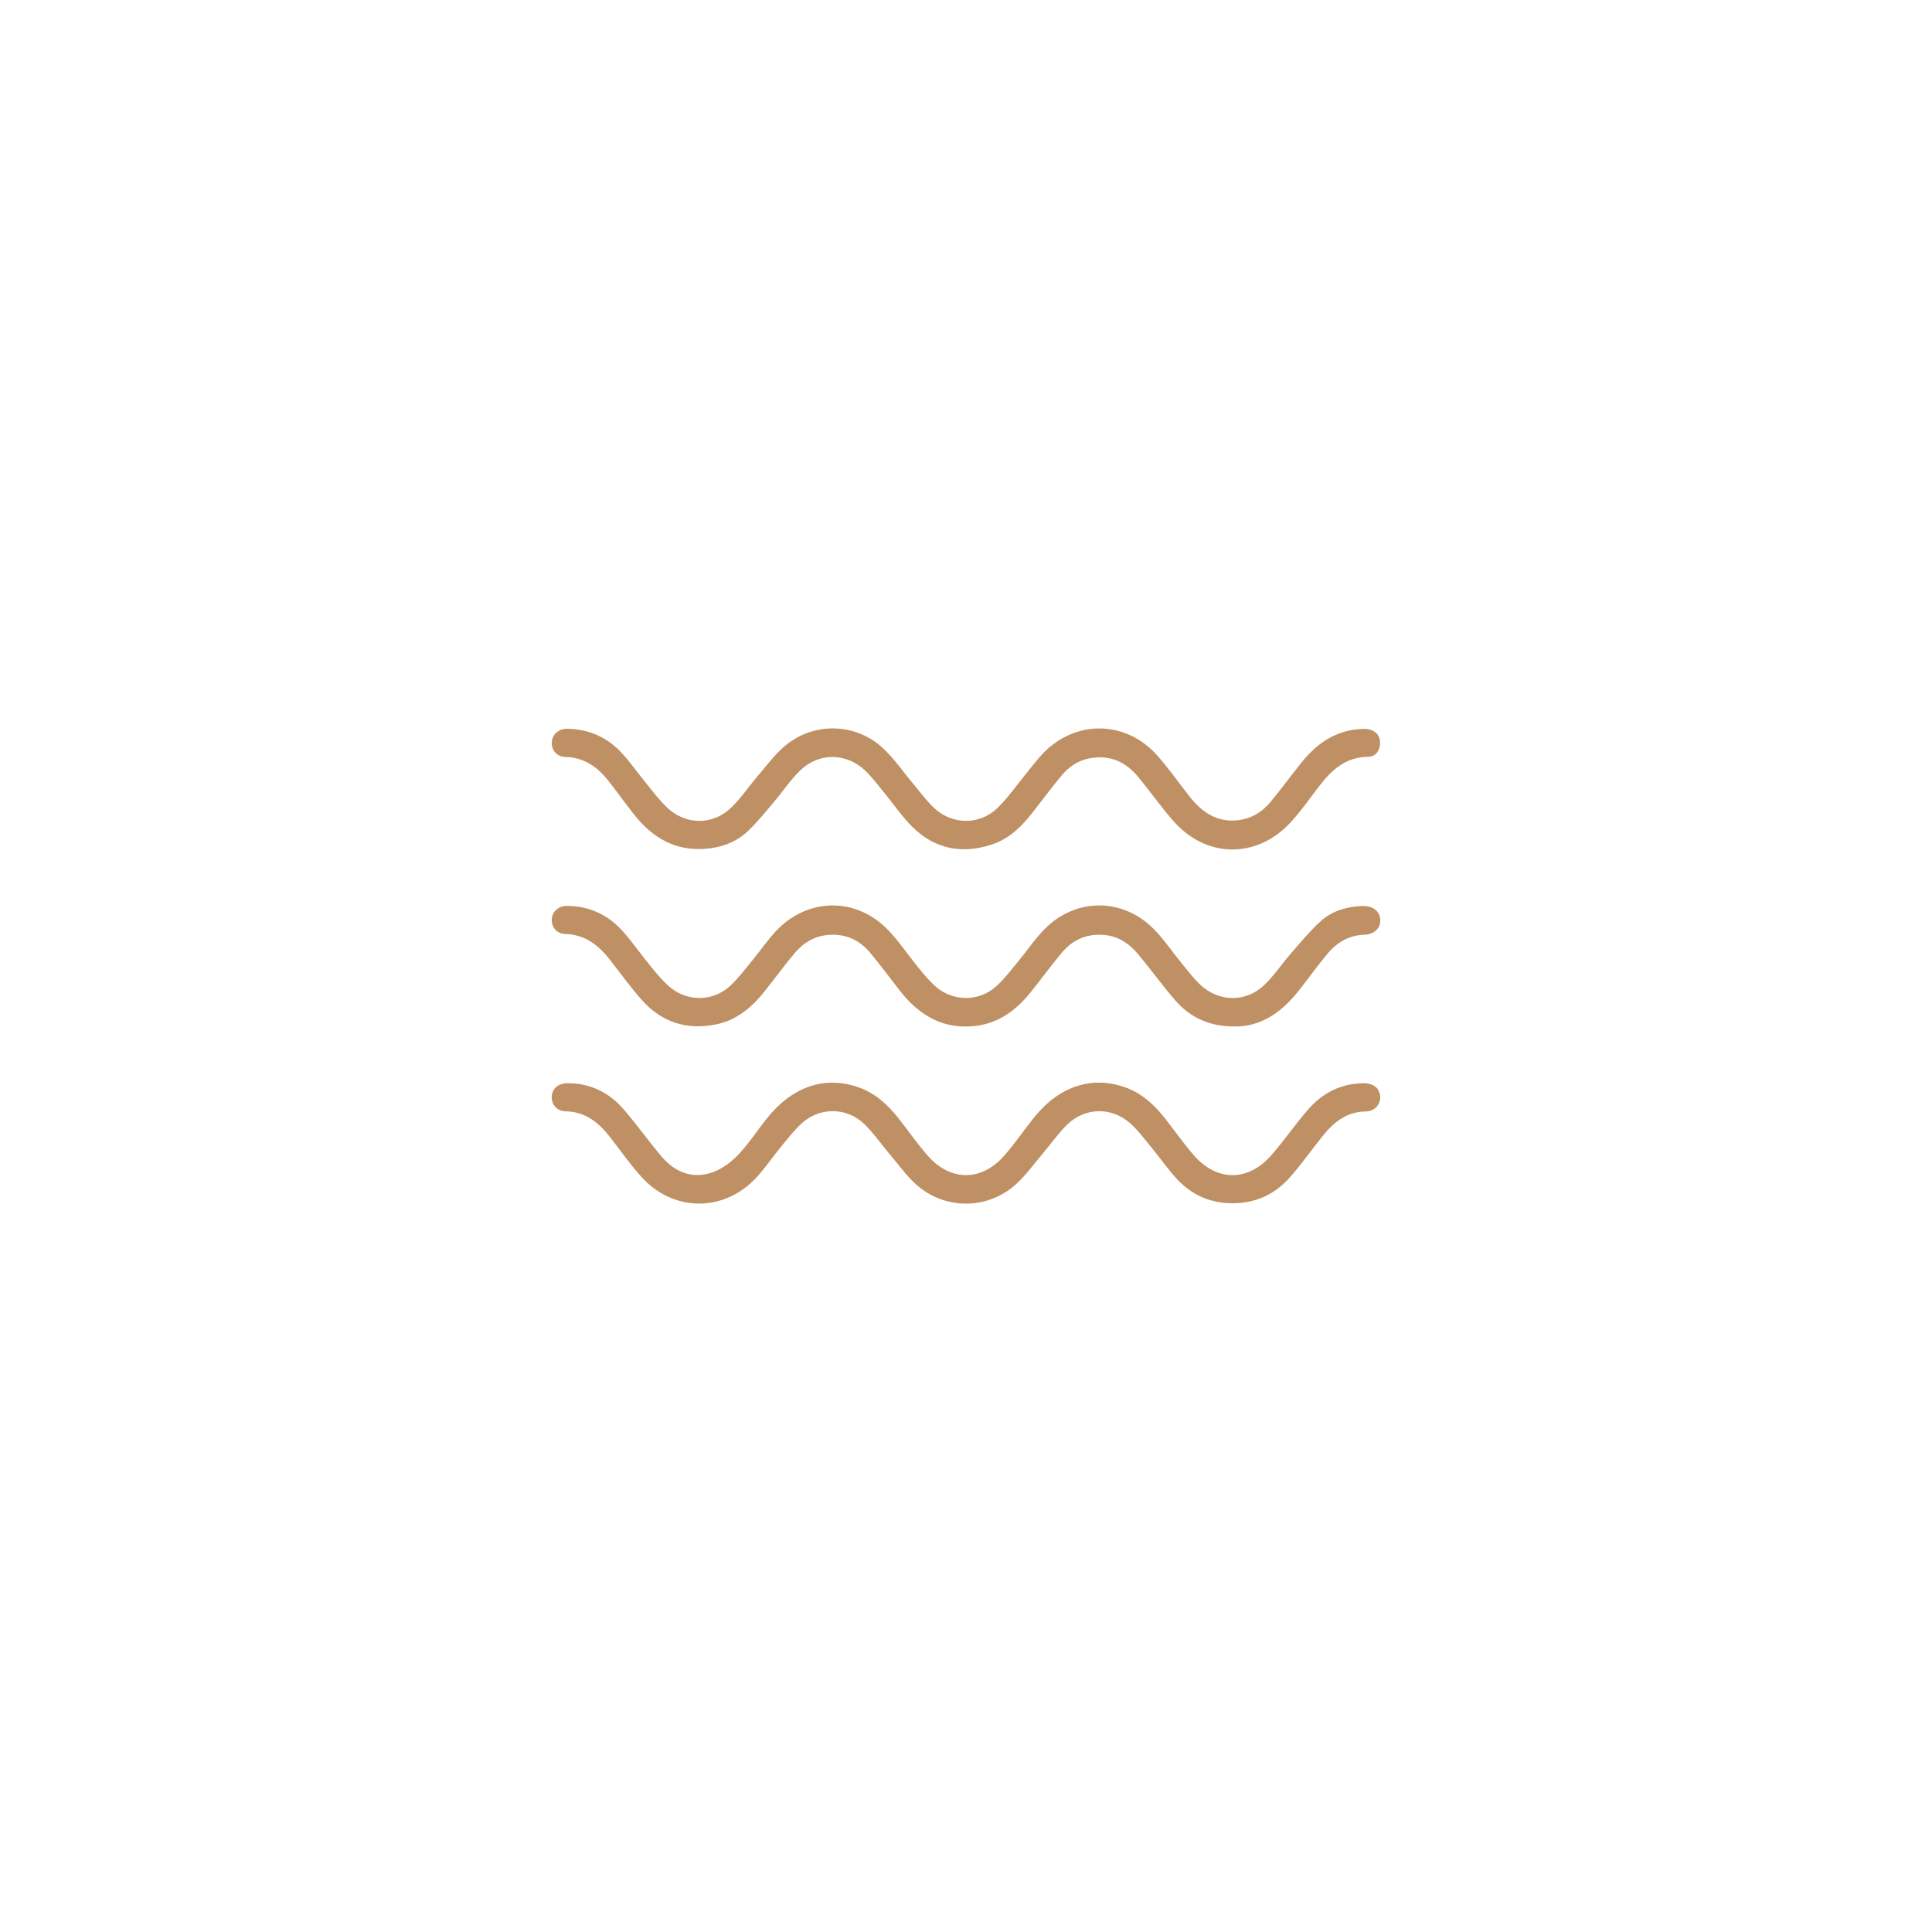 <?xml version="1.0" encoding="UTF-8"?><svg id="Layer_1" xmlns="http://www.w3.org/2000/svg" viewBox="0 0 1080 1080"><defs><style>.cls-1{fill:#bf9064;}</style></defs><g id="_0kdXCr"><g><path class="cls-1" d="M690.29,573.8c-14.19,.08-24.96-4.98-33.32-14.61-7.18-8.28-13.61-17.21-20.63-25.64-4.78-5.75-10.6-9.96-18.44-10.82-9.94-1.09-18.06,2.33-24.34,9.84-5.97,7.14-11.46,14.67-17.27,21.94-8.99,11.25-19.99,18.85-35.01,19.31-16.52,.5-28.47-7.55-38.19-19.94-5.54-7.06-10.84-14.32-16.6-21.21-4.59-5.49-10.36-9.2-17.81-9.97-10.18-1.06-18.3,2.71-24.66,10.33-5.75,6.89-11.04,14.16-16.64,21.18-7.22,9.05-15.78,16.26-27.53,18.53-15.97,3.09-29.78-1.25-40.66-13.3-6.45-7.14-12.08-15.02-17.99-22.63-6.47-8.34-14.07-14.42-25.33-14.73-4.78-.13-7.73-4-7.41-8.31,.31-4.3,3.71-7.38,8.52-7.36,12.73,.05,23.29,5.16,31.58,14.62,5.36,6.12,9.99,12.86,15.18,19.14,3.37,4.09,6.78,8.29,10.81,11.67,9.96,8.34,24.24,8.03,33.74-.84,4.7-4.39,8.58-9.68,12.7-14.67,4.34-5.25,8.17-10.96,12.82-15.9,17.73-18.86,45.01-19.1,62.83-.35,6.16,6.48,11.17,14.03,16.86,20.97,2.94,3.59,5.93,7.23,9.39,10.3,9.62,8.55,24.13,8.76,33.77,.2,4.56-4.04,8.3-9.03,12.23-13.75,4.99-6,9.35-12.6,14.77-18.17,17.58-18.06,44.27-17.99,61.76,.17,5.62,5.84,10.2,12.68,15.36,18.97,3.26,3.98,6.42,8.12,10.13,11.64,10.24,9.72,25.37,10.1,35.62,.4,5.63-5.32,9.98-11.97,15.11-17.84,5.34-6.12,10.51-12.47,16.49-17.91,6.45-5.88,14.67-8.29,23.41-8.59,5.8-.19,9.65,2.73,10,7.46,.35,4.71-3.05,8.36-8.89,8.58-8.65,.32-15.31,4.28-20.6,10.65-5.52,6.65-10.58,13.67-15.92,20.47-9.46,12.04-21,20.31-35.86,20.17Z"/><path class="cls-1" d="M391.14,474.62c-15.87,.21-27.5-7.63-36.9-19.56-4.73-6.01-9.19-12.23-13.89-18.26-6.18-7.92-13.69-13.39-24.32-13.66-4.79-.12-7.8-3.8-7.59-8.15,.22-4.47,3.79-7.7,8.83-7.6,12.09,.24,22.39,4.83,30.48,13.75,4.9,5.4,9.11,11.43,13.75,17.08,3.79,4.61,7.39,9.49,11.74,13.52,10.2,9.44,25.13,9.58,35.23,0,5.61-5.33,9.99-11.96,15.06-17.88,4.85-5.67,9.34-11.82,14.95-16.64,16-13.73,39.69-13.36,55.12,1.04,6.5,6.07,11.61,13.63,17.38,20.48,3.63,4.32,6.98,8.95,11.05,12.81,10.16,9.64,25.56,9.85,35.61,.09,5.68-5.52,10.25-12.18,15.31-18.33,3.38-4.1,6.51-8.45,10.19-12.26,18.21-18.8,46.1-18.44,63.58,1.07,6.64,7.41,12.34,15.66,18.53,23.47,7.53,9.5,16.75,15.04,29.45,12.47,6.53-1.32,11.6-5.02,15.69-9.96,5.83-7.04,11.23-14.43,16.94-21.57,8.4-10.52,18.66-17.96,32.61-18.95,1.8-.13,3.7-.24,5.43,.18,4.06,.98,6.3,3.81,6.1,7.97-.2,4.12-2.57,7.27-6.76,7.33-12.54,.16-20.47,7.46-27.45,16.63-5.13,6.74-10.03,13.73-15.74,19.95-18.85,20.55-47.15,20.27-65.57-.65-7.02-7.97-13.1-16.77-19.92-24.93-7.01-8.38-15.93-12.25-27.03-10.14-6.56,1.24-11.66,4.91-15.76,9.83-5.74,6.89-11.04,14.15-16.62,21.18-5.87,7.39-12.57,13.91-21.7,17-16.69,5.64-32,2.97-44.71-9.5-5.77-5.66-10.36-12.53-15.55-18.8-3.6-4.35-6.94-8.99-11.01-12.85-10.62-10.06-25.92-10.23-36.37-.05-5.55,5.41-9.91,12.03-14.97,17.97-4.62,5.43-9.09,11.07-14.26,15.93-7.45,7-16.8,9.83-26.93,9.99Z"/><path class="cls-1" d="M688.69,672.63c-12.54-.05-23-4.93-31.3-14.12-4.78-5.29-8.89-11.18-13.43-16.7-3.79-4.61-7.38-9.5-11.75-13.52-10.44-9.62-25.45-9.52-35.62,.35-4.98,4.83-8.99,10.64-13.5,15.96-4.94,5.82-9.42,12.15-15.01,17.27-15.83,14.5-39.95,14.64-55.92,.29-5.63-5.06-10.11-11.42-15.04-17.24-4.72-5.57-8.9-11.69-14.13-16.72-9.59-9.23-24.62-9.39-34.52-.52-4.54,4.07-8.29,9.04-12.2,13.77-4.55,5.51-8.54,11.51-13.37,16.74-18.08,19.55-46.37,19.51-64.27-.23-6.23-6.88-11.59-14.55-17.29-21.91-6.44-8.31-13.85-14.63-25.22-14.81-5.01-.08-8.11-4.22-7.67-8.64,.43-4.29,3.77-7.04,8.72-7.07,12.8-.07,23.32,5.16,31.52,14.65,7.38,8.54,13.92,17.81,21.23,26.42,7.41,8.71,17.12,12.57,28.14,8.82,5.38-1.83,10.57-5.68,14.55-9.85,6.04-6.34,10.85-13.85,16.37-20.71,14.08-17.52,31.97-23.52,50.64-17.16,9.33,3.18,16.3,9.49,22.29,16.99,5.6,7.01,10.68,14.47,16.58,21.21,12.87,14.68,30.19,14.67,43.02-.03,6-6.87,11.11-14.52,16.88-21.61,13.96-17.13,31.92-22.93,50.4-16.51,9.48,3.29,16.45,9.85,22.52,17.5,5.48,6.9,10.44,14.24,16.28,20.81,12.95,14.56,30.2,14.46,43.07-.27,7.21-8.25,13.43-17.36,20.63-25.62,8.1-9.29,18.42-14.57,31.04-14.63,5.32-.02,8.75,2.65,9.18,7.11,.44,4.56-2.87,8.58-8.21,8.68-10.76,.2-17.92,6.16-24.12,13.95-6,7.54-11.6,15.42-17.94,22.67-8.52,9.74-19.47,14.77-32.57,14.69Z"/></g></g></svg>